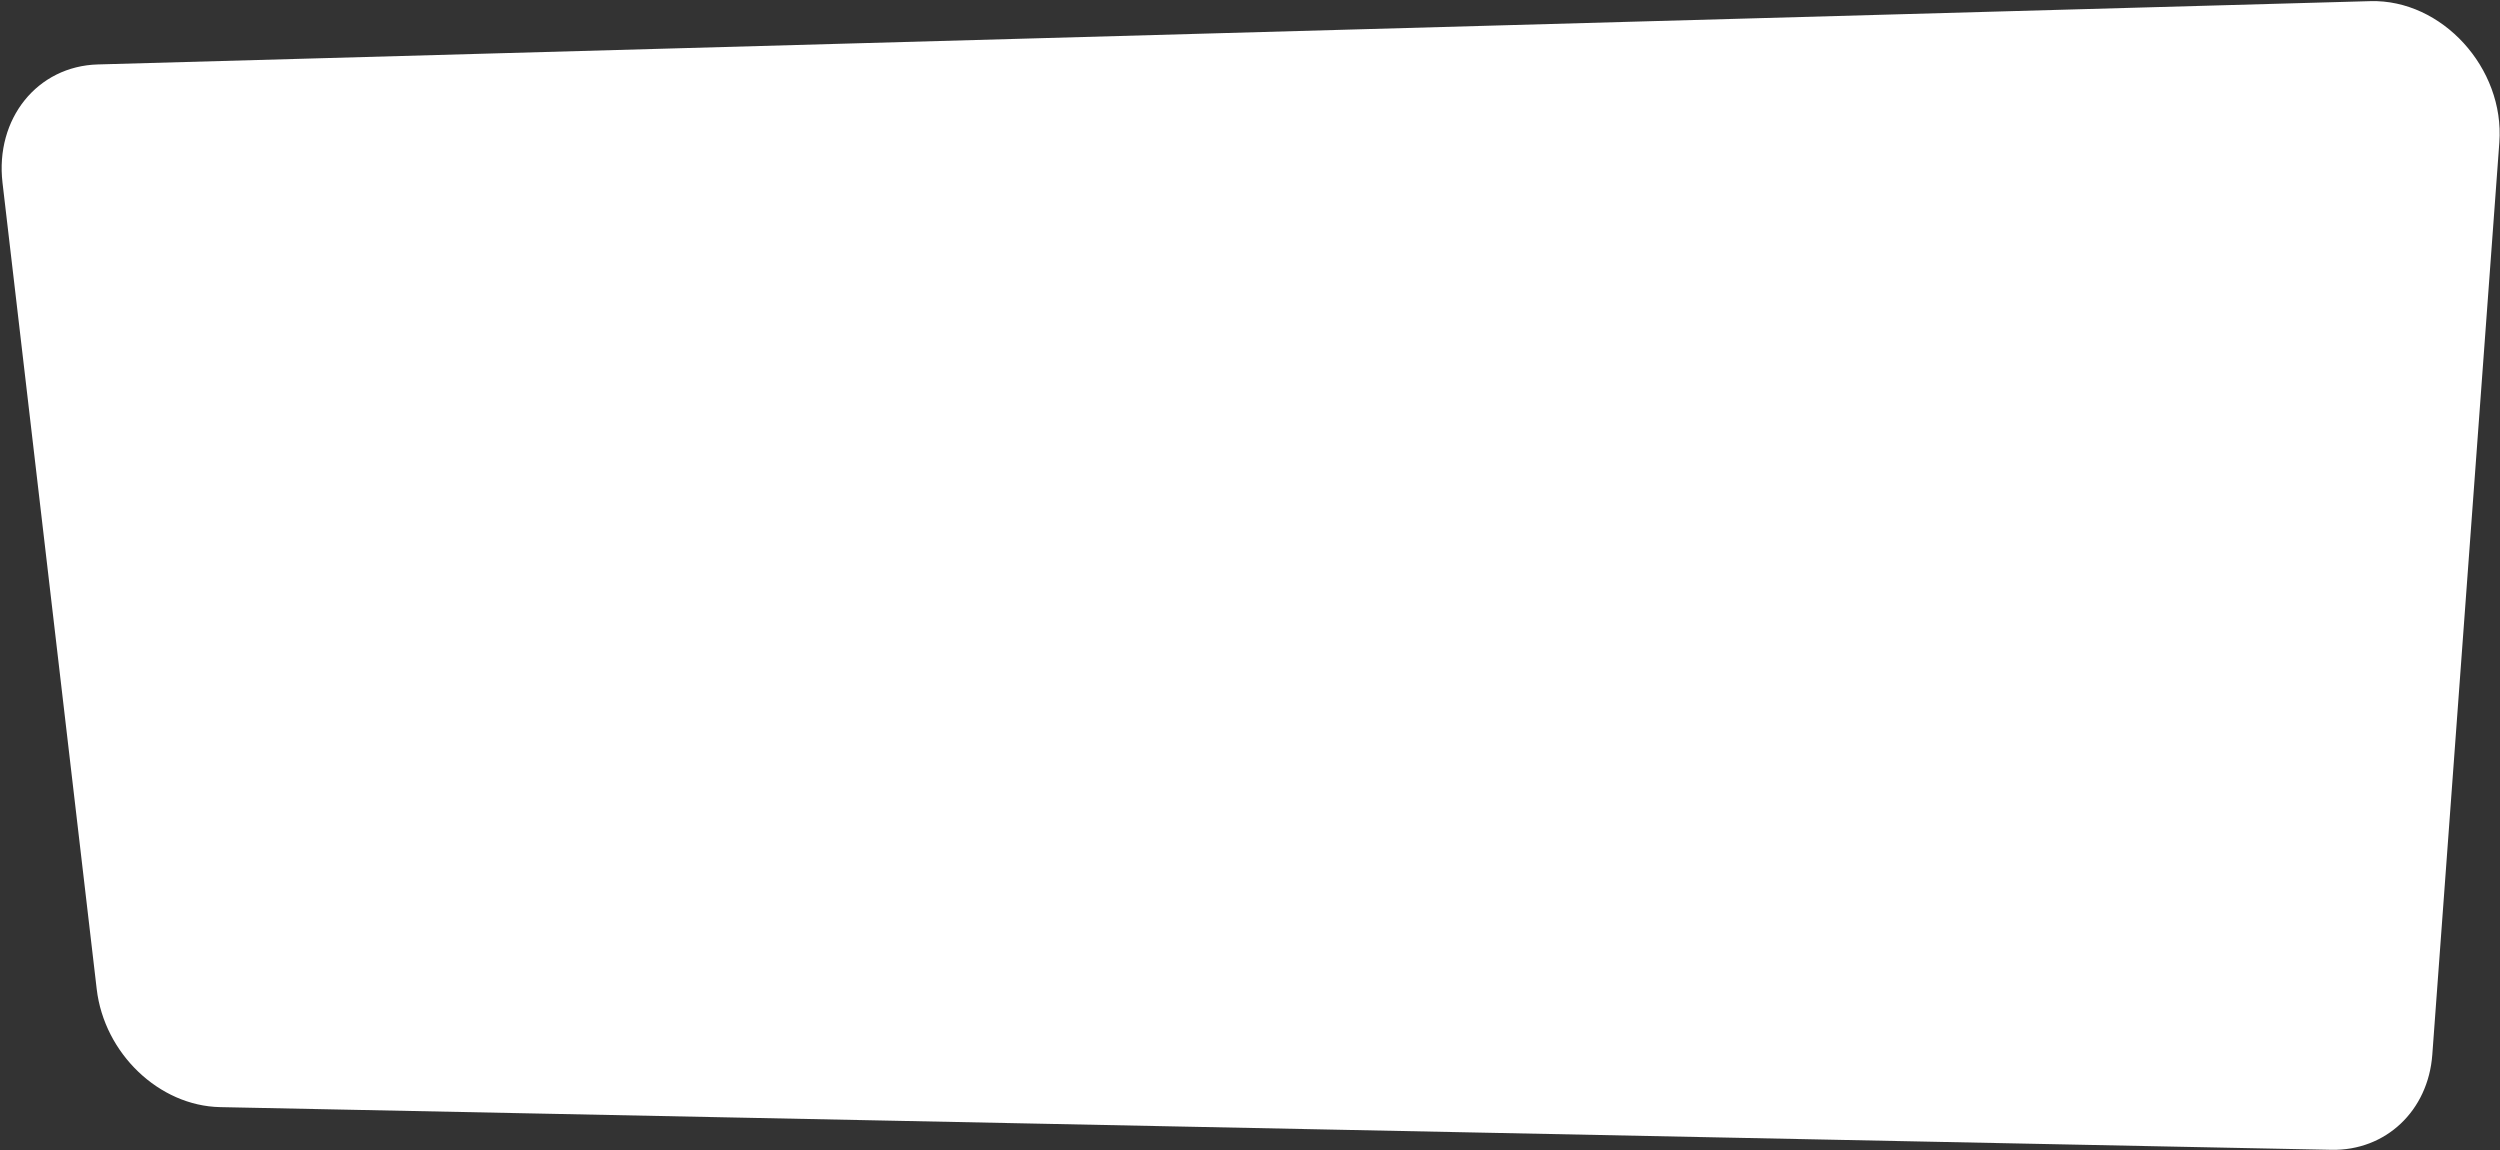 <?xml version="1.0" encoding="UTF-8"?> <svg xmlns="http://www.w3.org/2000/svg" width="1017" height="468" viewBox="0 0 1017 468" fill="none"><rect x="0" y="0" width="1017" height="468" fill="#333333" stroke="none"/> <path d="M89.537 450.377C64.706 449.875 42.399 428.534 39.34 402.355L1.024 74.379C-2.026 48.274 15.183 26.9 39.803 26.215L964.252 0.467C993.361 -0.343 1018.96 27.7 1016.73 57.969L989.46 429.059C987.781 451.896 970.486 468.19 948.398 467.743L89.537 450.377Z" fill="white"></path> </svg> 